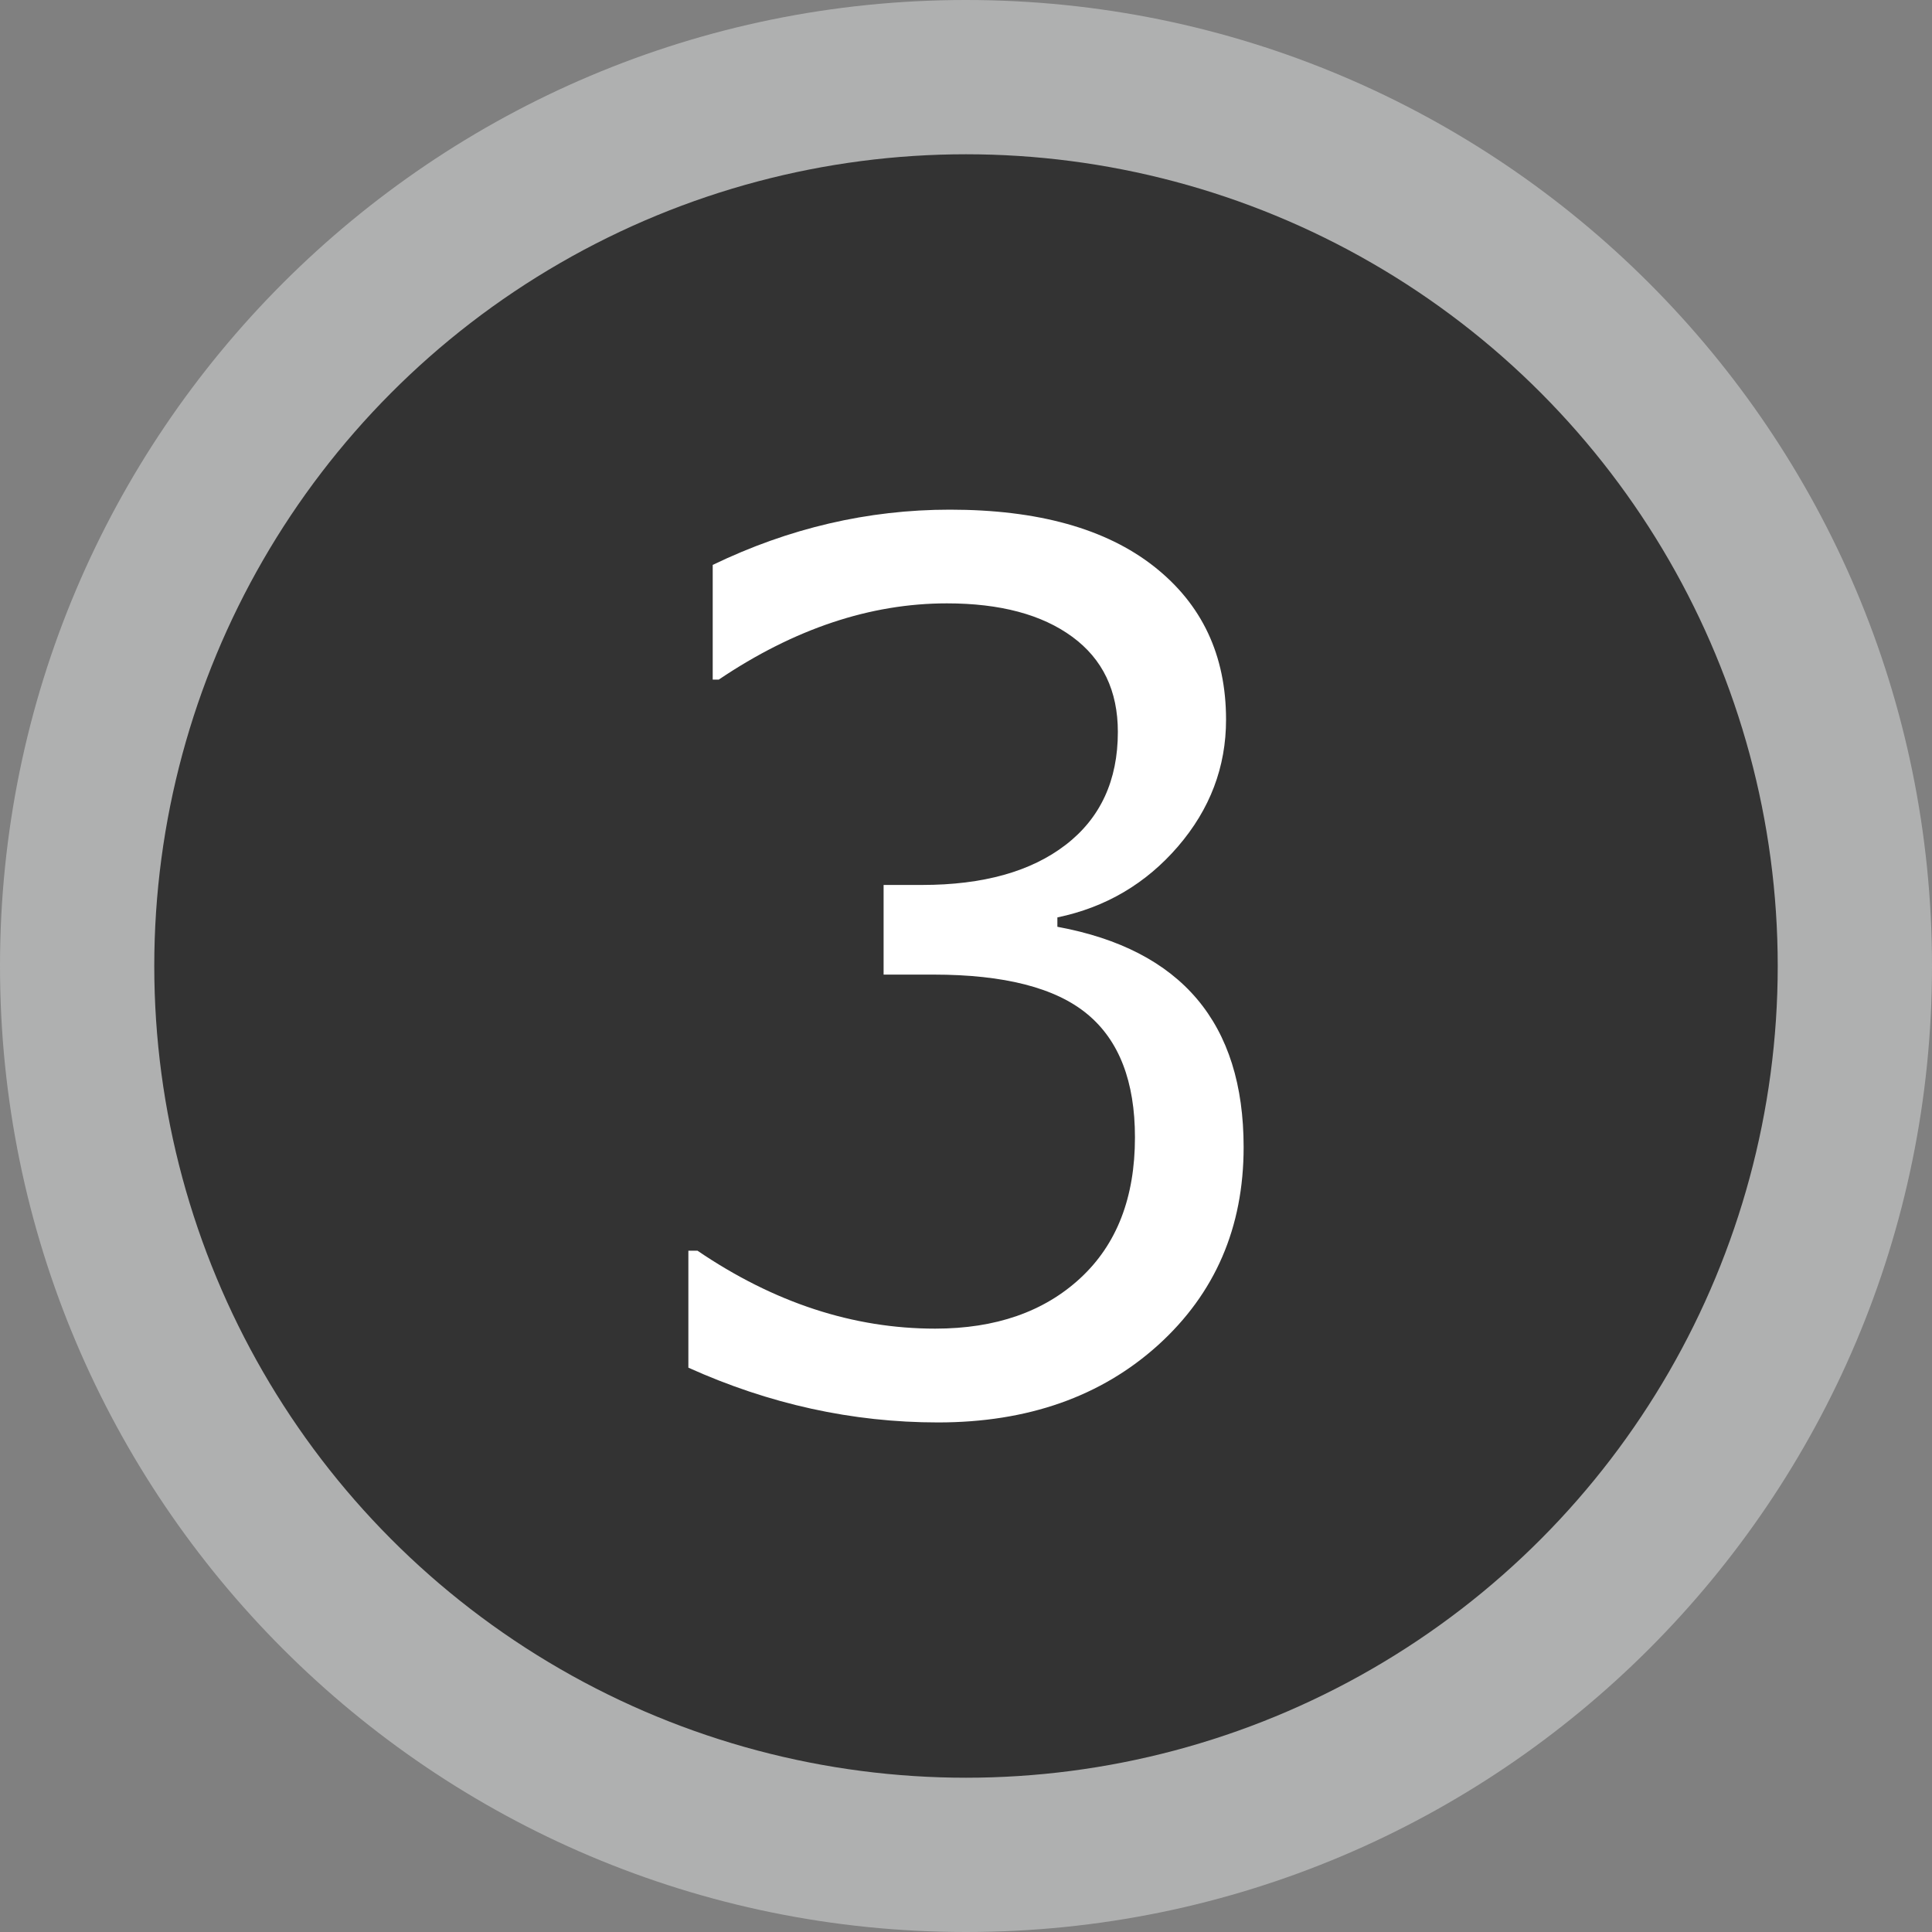 <?xml version="1.0" encoding="utf-8"?>
<!-- Generator: Adobe Illustrator 16.0.3, SVG Export Plug-In . SVG Version: 6.00 Build 0)  -->
<!DOCTYPE svg PUBLIC "-//W3C//DTD SVG 1.1//EN" "http://www.w3.org/Graphics/SVG/1.1/DTD/svg11.dtd">
<svg version="1.1" id="レイヤー_1" xmlns="http://www.w3.org/2000/svg" xmlns:xlink="http://www.w3.org/1999/xlink" x="0px"
	 y="0px" width="20px" height="20px" viewBox="0 0 20 20" enable-background="new 0 0 20 20" xml:space="preserve">
<rect x="0" y="0" width="20" height="20" fill="#808080" stroke="none"/>
<path fill="#AFB0B0" d="M20,10.001C20,15.521,15.521,20,9.999,20C4.479,20,0,15.521,0,10.001C0,4.479,4.479,0,9.999,0
	C15.521,0,20,4.479,20,10.001z"/>
<circle fill="#333333" cx="10" cy="10" r="8.403"/>
<g>
	<path fill="#FFFFFF" d="M7.126,14.158v-1.211H7.22c0.793,0.539,1.613,0.807,2.461,0.807c0.625,0,1.126-0.174,1.503-0.523
		s0.565-0.834,0.565-1.457c0-0.578-0.164-1.003-0.492-1.275c-0.328-0.273-0.859-0.41-1.594-0.41H9.147V9.161h0.398
		c0.633,0,1.129-0.139,1.488-0.416c0.359-0.277,0.539-0.667,0.539-1.168c0-0.426-0.157-0.754-0.472-0.985s-0.747-0.346-1.298-0.346
		c-0.793,0-1.58,0.263-2.361,0.789H7.378V5.848c0.789-0.381,1.607-0.572,2.455-0.572c0.91,0,1.614,0.196,2.112,0.587
		c0.498,0.391,0.747,0.92,0.747,1.587c0,0.49-0.166,0.927-0.498,1.313c-0.332,0.385-0.748,0.63-1.248,0.734v0.097
		c1.285,0.237,1.928,0.998,1.928,2.281c0,0.832-0.295,1.514-0.885,2.049c-0.59,0.533-1.35,0.801-2.279,0.801
		C8.823,14.725,7.962,14.535,7.126,14.158z"/>
</g>
</svg>
